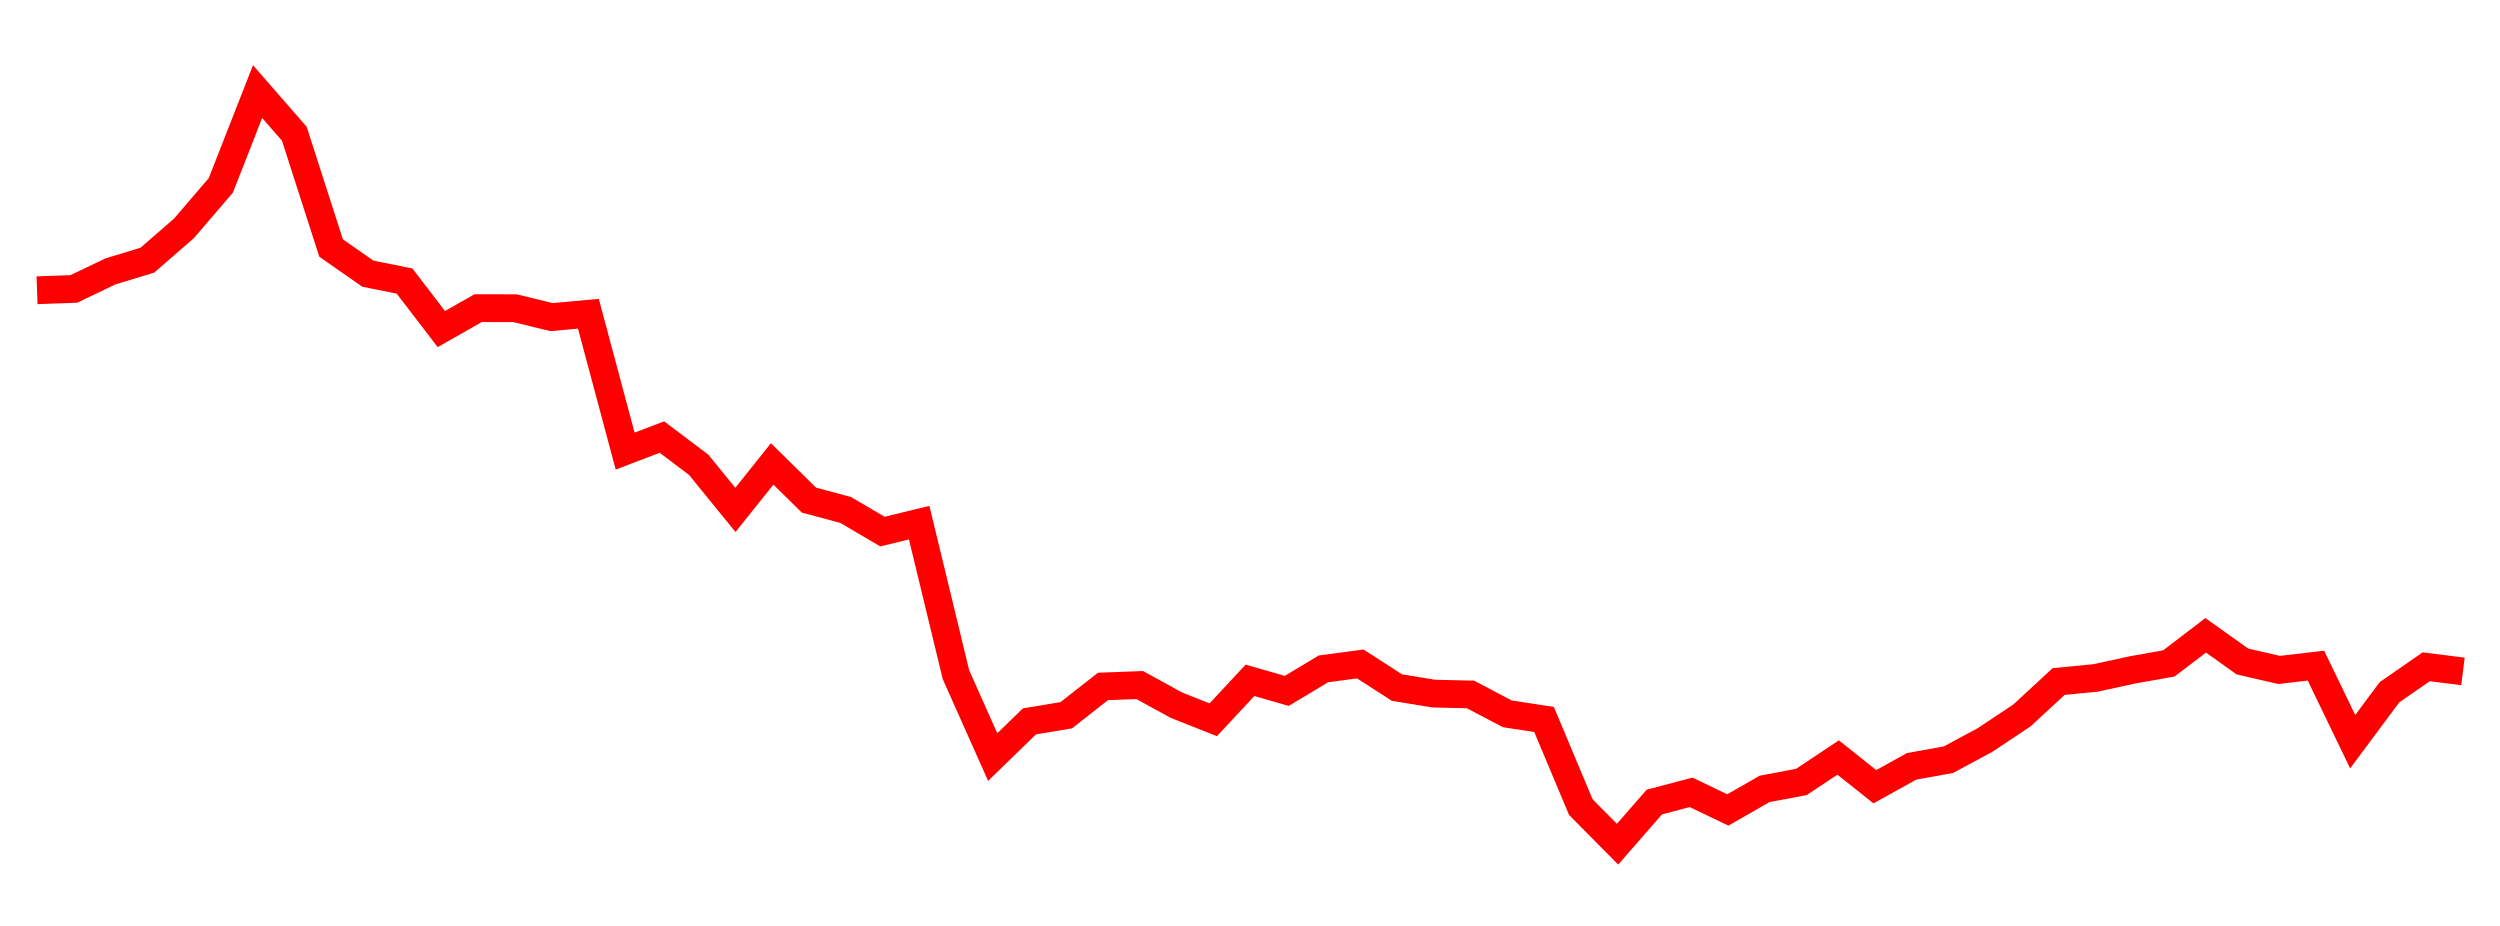 
    <svg width="135" height="50" xmlns="http://www.w3.org/2000/svg">
      <path d="M2,15.674L3.985,15.603L5.97,14.653L7.955,14.051L9.939,12.326L11.924,10.011L13.909,4.946L15.894,7.224L17.879,13.394L19.864,14.778L21.848,15.179L23.833,17.77L25.818,16.641L27.803,16.643L29.788,17.124L31.773,16.943L33.758,24.36L35.742,23.601L37.727,25.097L39.712,27.535L41.697,25.051L43.682,27.006L45.667,27.538L47.652,28.706L49.636,28.223L51.621,36.432L53.606,40.882L55.591,38.954L57.576,38.624L59.561,37.068L61.545,36.993L63.53,38.081L65.515,38.868L67.5,36.738L69.485,37.309L71.47,36.118L73.455,35.854L75.439,37.13L77.424,37.454L79.409,37.501L81.394,38.546L83.379,38.851L85.364,43.583L87.348,45.586L89.333,43.311L91.318,42.786L93.303,43.738L95.288,42.6L97.273,42.227L99.258,40.906L101.242,42.483L103.227,41.382L105.212,41.025L107.197,39.956L109.182,38.636L111.167,36.802L113.152,36.61L115.136,36.178L117.121,35.823L119.106,34.307L121.091,35.72L123.076,36.177L125.061,35.944L127.045,40.052L129.03,37.383L131.015,36.007L133,36.256" fill="none" stroke="red" stroke-width="1.5"/>
    </svg>
  